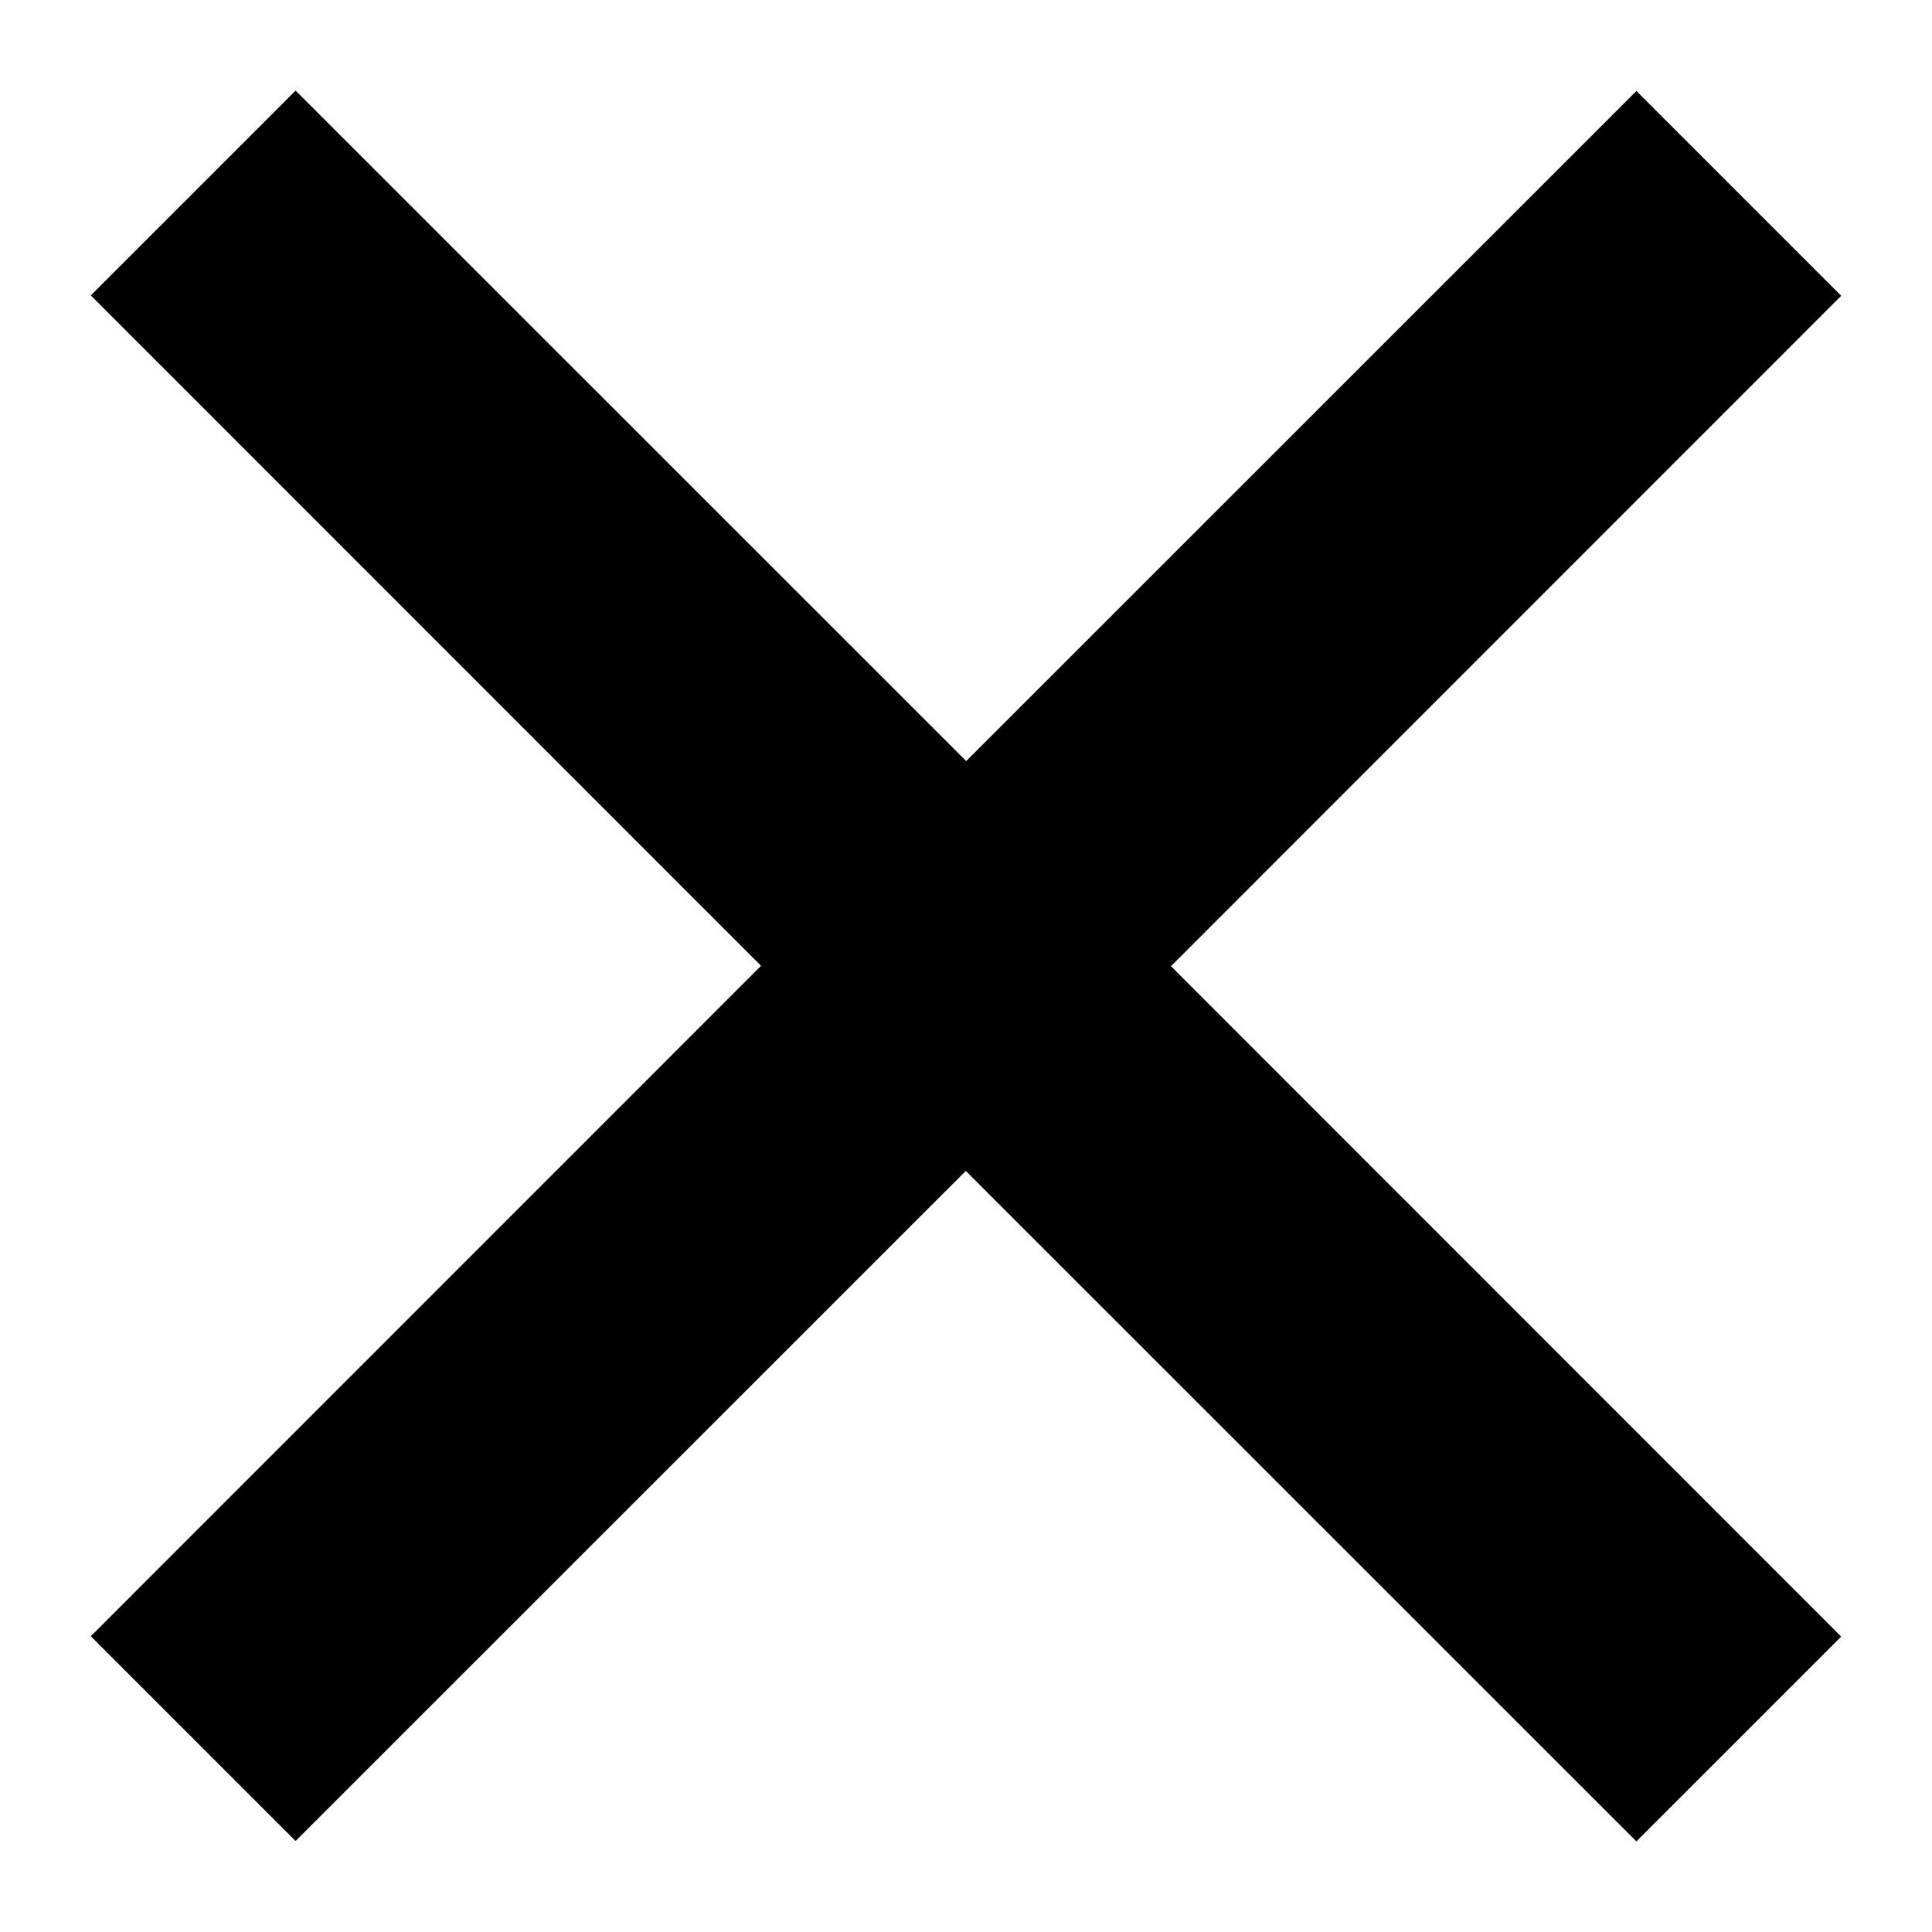 <svg width="10" height="10" viewBox="0 0 10 10" fill="none" xmlns="http://www.w3.org/2000/svg">
<path fill-rule="evenodd" clip-rule="evenodd" d="M3.939 4.999L0.47 1.529L1.53 0.469L6.061 4.999L1.53 9.529L0.47 8.469L3.939 4.999Z" fill="black"/>
<path fill-rule="evenodd" clip-rule="evenodd" d="M6.061 5.001L9.53 8.471L8.47 9.531L3.939 5.001L8.47 0.471L9.53 1.531L6.061 5.001Z" fill="black"/>
</svg>
